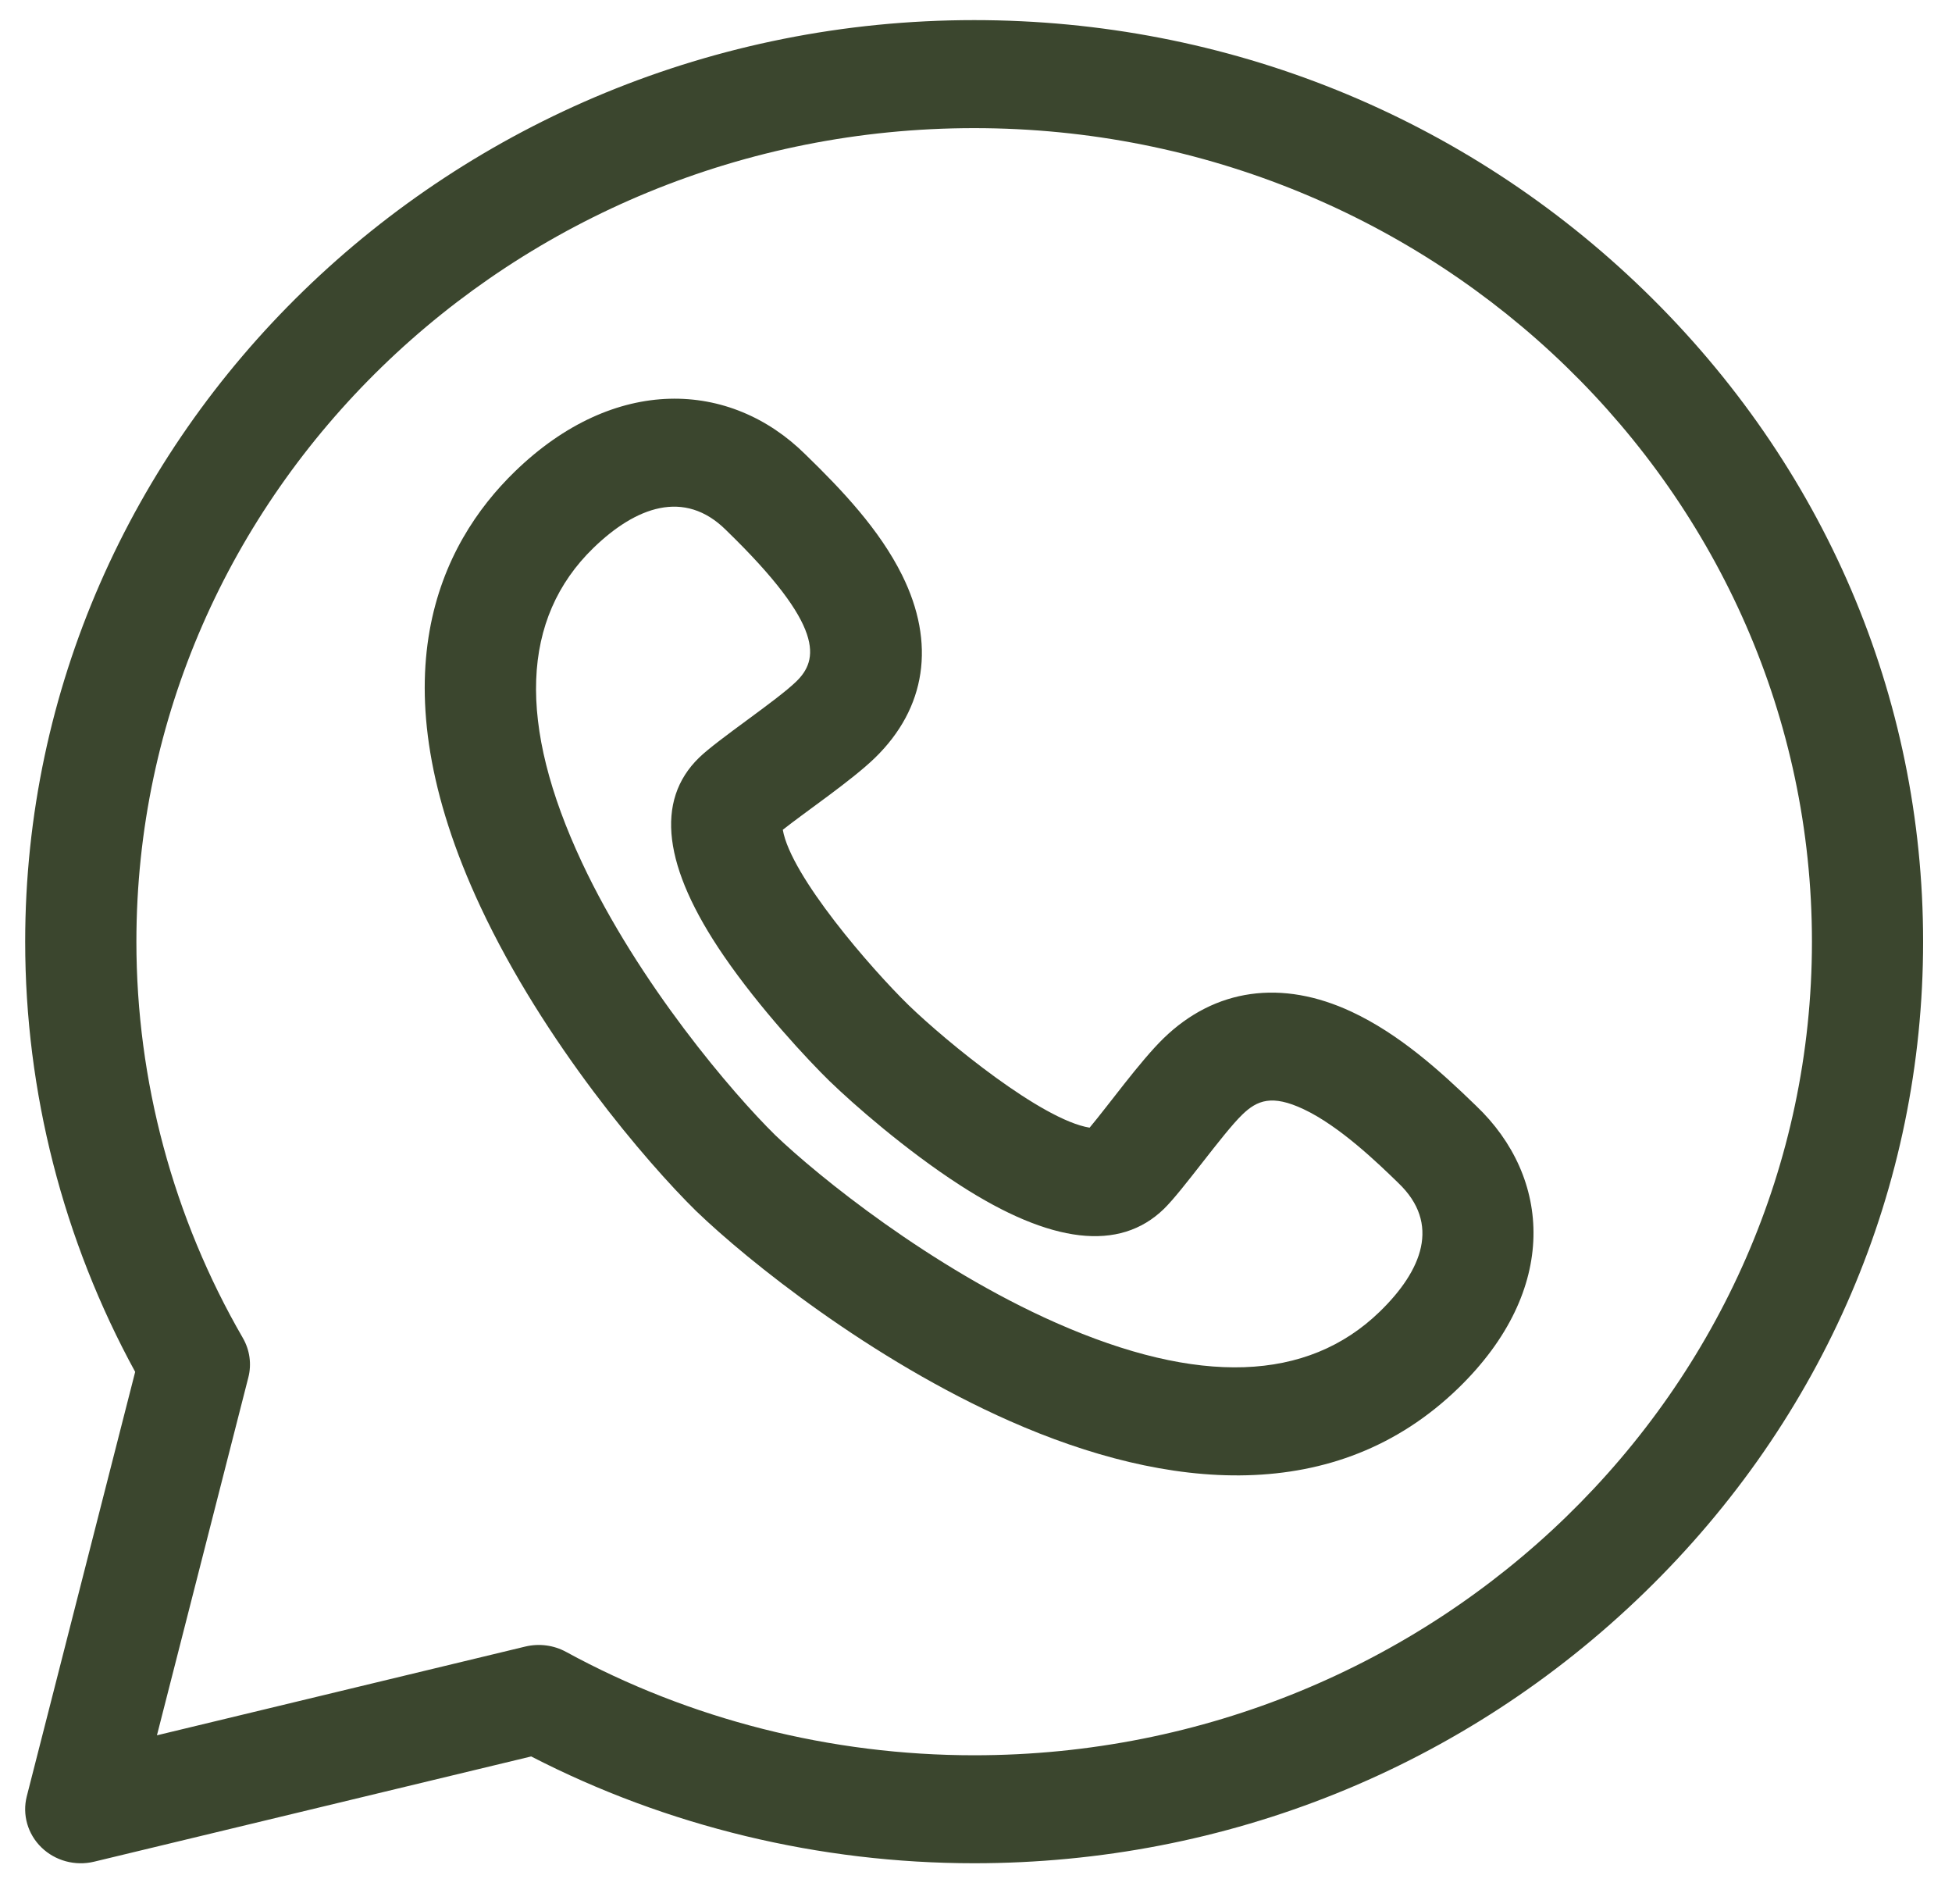 <?xml version="1.0" encoding="UTF-8"?> <svg xmlns="http://www.w3.org/2000/svg" width="40" height="39" viewBox="0 0 40 39" fill="none"> <g clip-path="url(#clip0_193_89)"> <path d="M33.697 5.957C30.014 2.382 25.136 0.412 19.962 0.412C9.254 0.412 0.516 8.897 0.516 19.293C0.516 22.369 1.294 25.406 2.77 28.106L0.549 36.801C0.453 37.177 0.567 37.575 0.849 37.849C1.13 38.122 1.539 38.235 1.929 38.141L10.885 35.985C13.666 37.418 16.794 38.173 19.962 38.173C25.136 38.173 30.014 36.204 33.697 32.628C37.38 29.052 39.408 24.316 39.408 19.293C39.408 14.269 37.38 9.533 33.697 5.957ZM19.962 35.961C17.03 35.961 14.139 35.228 11.6 33.843C11.347 33.705 11.05 33.666 10.767 33.733L3.216 35.552L5.089 28.22C5.159 27.946 5.118 27.657 4.976 27.411C3.549 24.946 2.795 22.139 2.795 19.293C2.795 10.102 10.496 2.625 19.962 2.625C29.428 2.625 37.13 10.102 37.13 19.293C37.13 28.484 29.428 35.961 19.962 35.961Z" fill="#3B462E"></path> <path d="M30.247 22.654C29.492 21.92 28.661 21.18 27.7 20.73C26.265 20.058 24.895 20.251 23.844 21.272C23.365 21.737 22.707 22.653 22.328 23.103C21.35 22.945 19.398 21.346 18.622 20.596C17.85 19.843 16.204 17.947 16.041 17C16.502 16.634 17.449 15.992 17.928 15.528C18.979 14.507 19.177 13.177 18.486 11.784C18.023 10.851 17.26 10.044 16.505 9.311C14.967 7.787 12.596 7.674 10.549 9.662C9.019 11.147 7.656 13.901 9.849 18.584C11.147 21.354 13.239 23.804 14.27 24.816L14.278 24.823C15.319 25.825 17.843 27.855 20.696 29.115C23.919 30.538 27.373 30.876 29.886 28.437C31.963 26.419 31.788 24.119 30.247 22.654ZM28.274 26.872C26.79 28.313 24.558 28.39 21.64 27.101C19.078 25.97 16.758 24.093 15.885 23.255C15.022 22.407 13.089 20.155 11.924 17.668C10.596 14.834 10.676 12.667 12.16 11.226C13.026 10.386 14.023 10.012 14.877 10.859L14.893 10.875C16.916 12.839 16.772 13.52 16.316 13.963C15.911 14.356 14.714 15.146 14.327 15.521C13.418 16.403 13.588 17.769 14.829 19.58C15.57 20.661 16.549 21.71 17.01 22.16L17.013 22.162C17.476 22.611 18.556 23.561 19.67 24.28C21.536 25.486 22.942 25.649 23.85 24.768C24.237 24.392 25.05 23.23 25.455 22.837C25.764 22.537 26.068 22.422 26.71 22.723C27.455 23.072 28.252 23.846 28.636 24.218L28.652 24.234C29.531 25.07 29.14 26.031 28.274 26.872Z" fill="#3B462E"></path> </g> <defs> <clipPath id="clip0_193_89"> <rect width="38.893" height="37.761" fill="white" transform="translate(0.516 0.412)"></rect> </clipPath> </defs> </svg> 